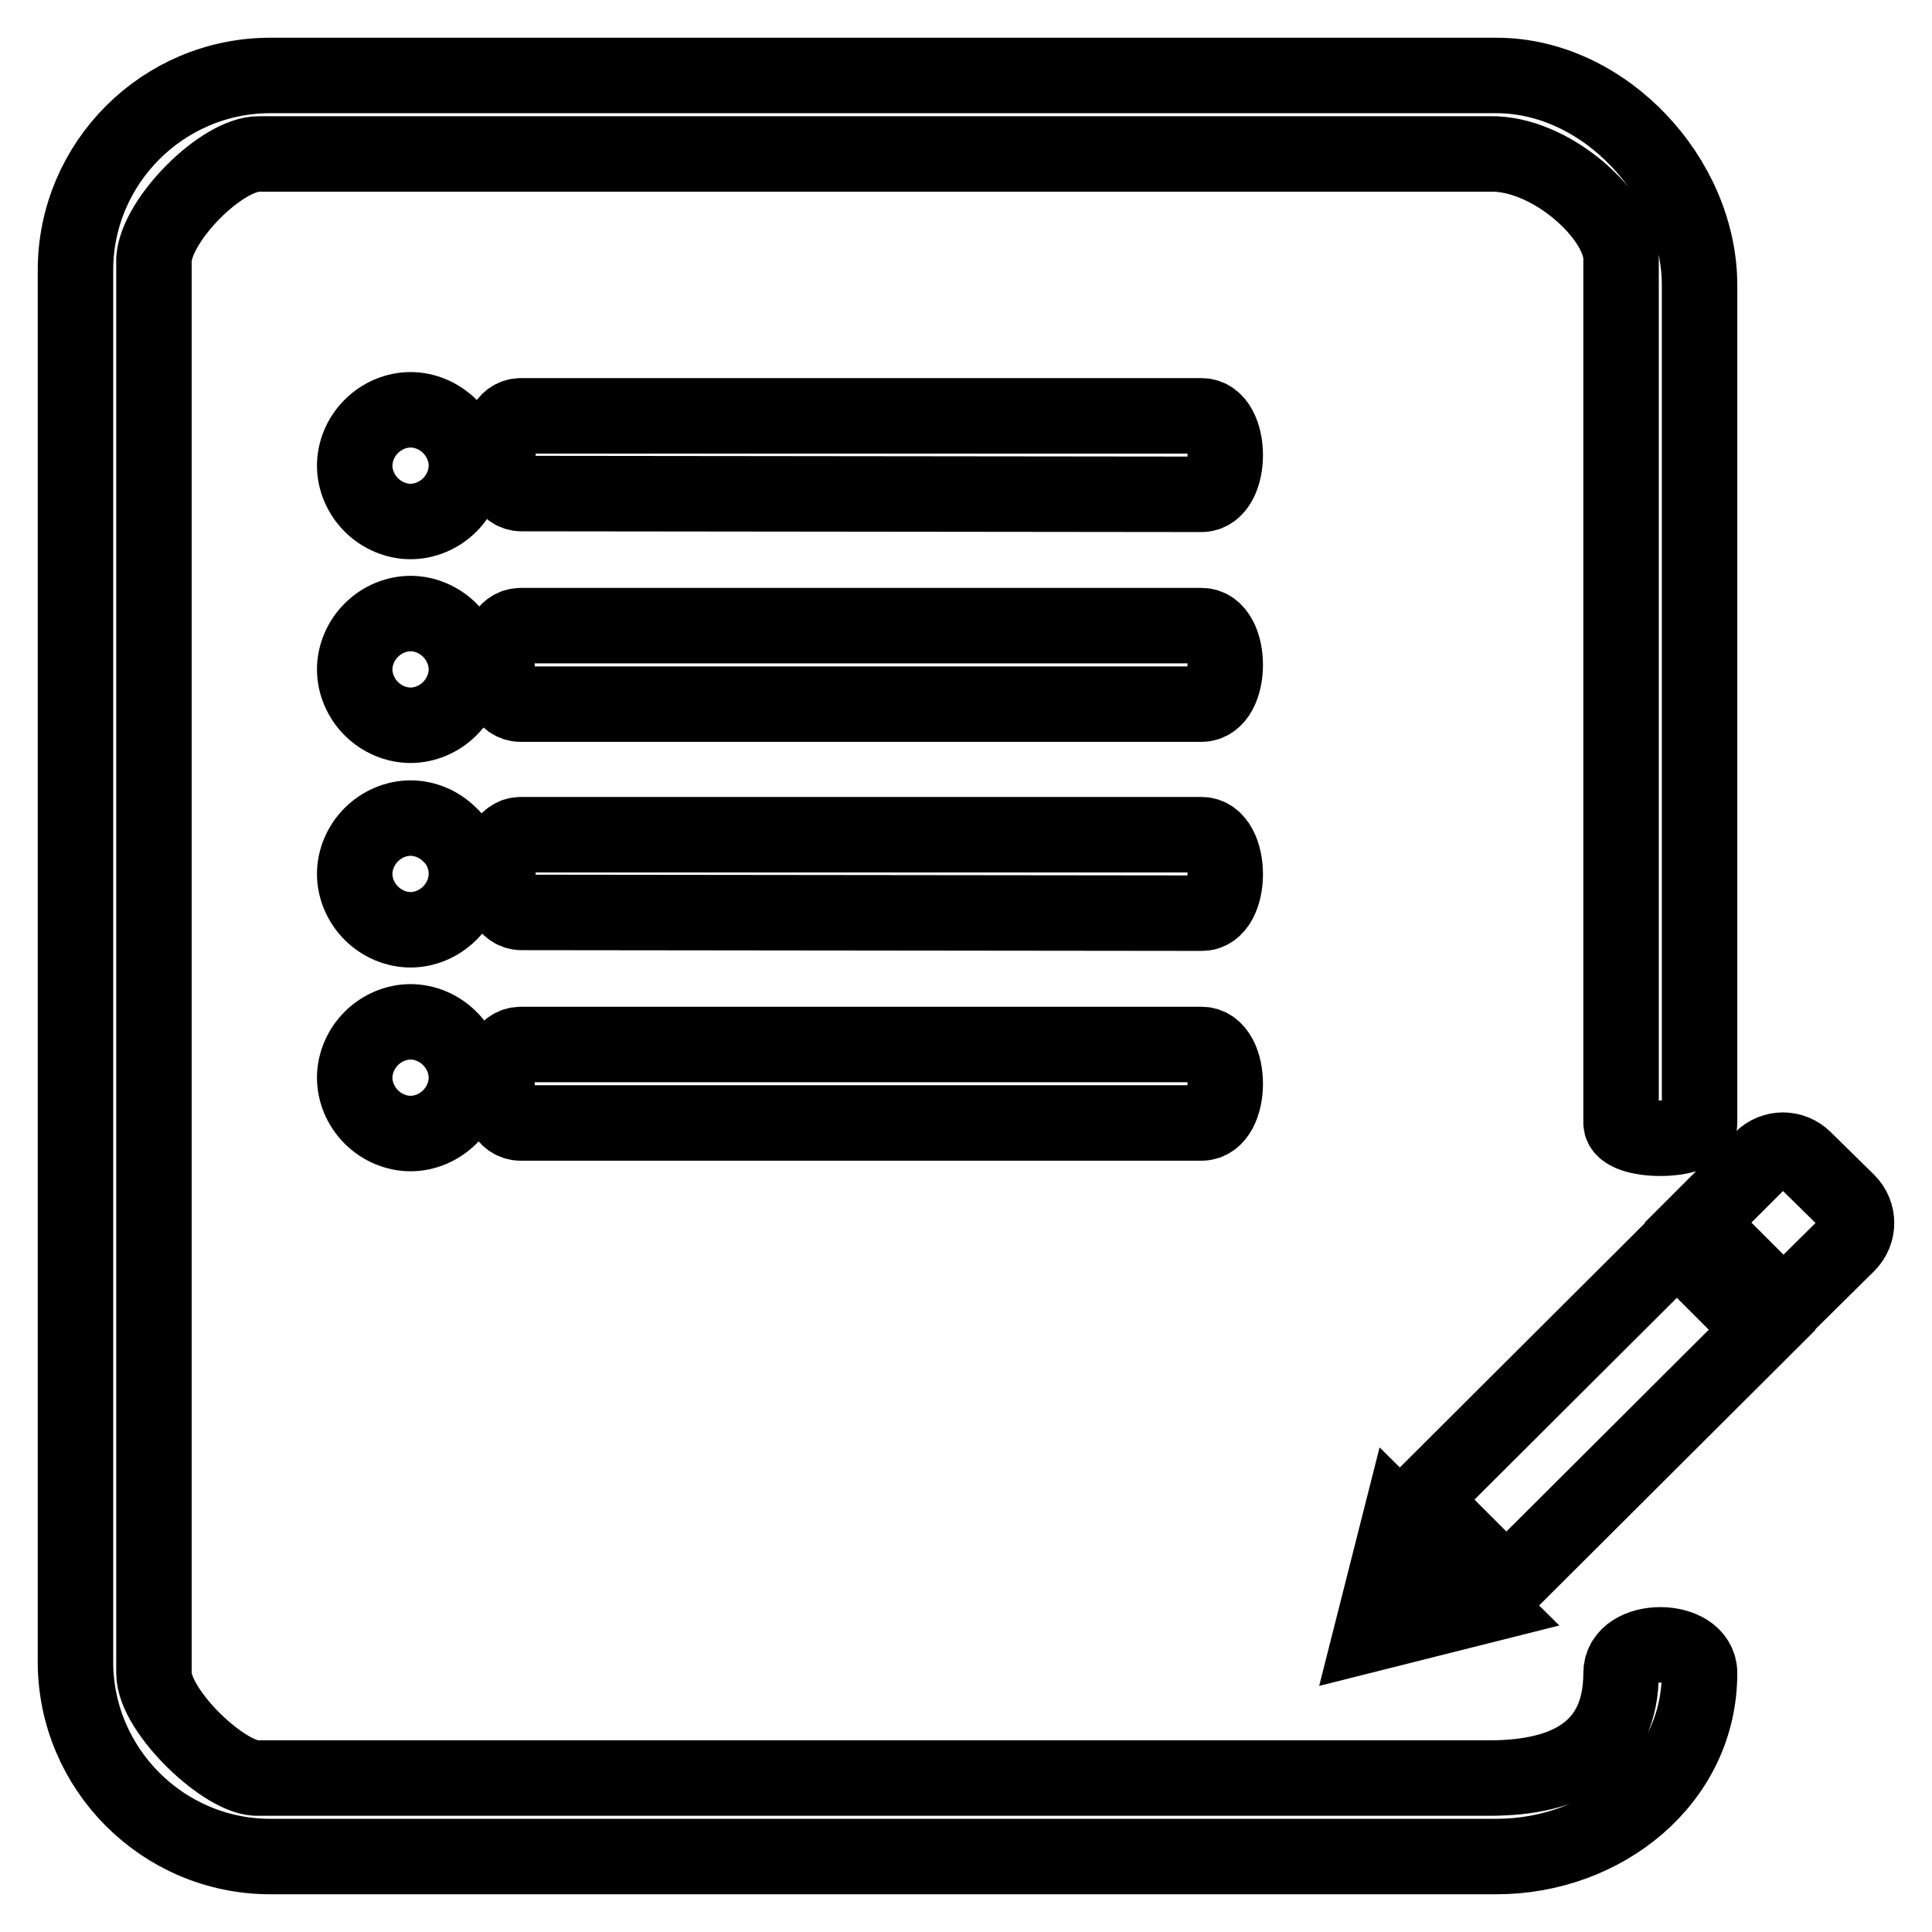 <?xml version="1.0" encoding="utf-8"?>
<!-- Svg Vector Icons : http://www.onlinewebfonts.com/icon -->
<!DOCTYPE svg PUBLIC "-//W3C//DTD SVG 1.1//EN" "http://www.w3.org/Graphics/SVG/1.1/DTD/svg11.dtd">
<svg version="1.1" xmlns="http://www.w3.org/2000/svg" xmlns:xlink="http://www.w3.org/1999/xlink" x="0px" y="0px" viewBox="0 0 256 256" enable-background="new 0 0 256 256" xml:space="preserve">
<g> <path stroke-width="10" fill-opacity="0" stroke="#000000"  d="M244.8,159.2l-5.7-5.6c-1.6-1.6-4.1-1.6-5.7,0L225,162l11.3,11.3l8.5-8.4 C246.4,163.3,246.4,160.8,244.8,159.2z M185.5,201.5l-3.8,15l15.1-3.8L185.5,201.5z M188.3,198.7l11.3,11.3l33.9-33.8l-11.3-11.3 L188.3,198.7z M214.8,221.7c0,10.2-7.2,13.9-17.4,13.9H34.3c-4.3,0.3-13.9-8.8-13.9-13.9V34.3c0.4-5.3,9-13.9,13.9-13.9h163.1 c8.1-0.2,17.4,8.3,17.4,13.9v114.5c0,2.7,10.4,2.7,10.4,0V37.8c0-14.2-12.6-27.8-26.9-27.8H35.8C21.6,10,10,21.6,10,35.8v184.4 c0,14.2,11.6,25.8,25.8,25.8h162.5c14.2,0,26.9-10.1,26.9-24.3C225.2,216.7,214.8,216.7,214.8,221.7z M59.6,56.5 c-1.4-1.4-3.3-2.2-5.2-2.2s-3.8,0.8-5.2,2.2c-1.4,1.4-2.2,3.3-2.2,5.2c0,1.9,0.8,3.8,2.2,5.2c1.4,1.4,3.3,2.2,5.2,2.2 s3.8-0.8,5.2-2.2s2.2-3.3,2.2-5.2C61.8,59.8,61,57.9,59.6,56.5z M159.2,55.1H69c-4.1,0-4,10.3,0.1,10.3l90.1,0.1 C163.4,65.5,163.4,55.1,159.2,55.1z M59.6,83.5c-1.4-1.4-3.3-2.2-5.2-2.2s-3.8,0.8-5.2,2.2c-1.4,1.4-2.2,3.3-2.2,5.2 c0,1.9,0.8,3.8,2.2,5.2c1.4,1.4,3.3,2.2,5.2,2.2s3.8-0.8,5.2-2.2c1.4-1.4,2.2-3.3,2.2-5.2C61.8,86.8,61,84.9,59.6,83.5z  M159.2,82.9H69c-4.2,0-4.2,10.4,0,10.4h90.2C163.4,93.3,163.4,82.9,159.2,82.9z M59.6,110.6c-1.4-1.4-3.3-2.2-5.2-2.2 s-3.8,0.8-5.2,2.2c-1.4,1.4-2.2,3.3-2.2,5.2c0,1.9,0.8,3.8,2.2,5.2c1.4,1.4,3.3,2.2,5.2,2.2s3.8-0.8,5.2-2.2s2.2-3.3,2.2-5.2 C61.8,113.8,61,111.9,59.6,110.6z M54.4,135.4c-1.9,0-3.8,0.8-5.2,2.2c-1.4,1.4-2.2,3.3-2.2,5.2c0,1.9,0.8,3.8,2.2,5.2 c1.4,1.4,3.3,2.2,5.2,2.2s3.8-0.8,5.2-2.2c1.4-1.4,2.2-3.3,2.2-5.2c0-1.9-0.8-3.8-2.2-5.2C58.2,136.2,56.3,135.4,54.4,135.4z  M159.2,110.6H69c-4.1,0-4,10.3,0.1,10.3l90.1,0.1C163.4,121.1,163.4,110.6,159.2,110.6z M159.2,138.4H69c-4.2,0-4.2,10.4,0,10.4 h90.2C163.4,148.8,163.4,138.4,159.2,138.4z"/></g>
</svg>